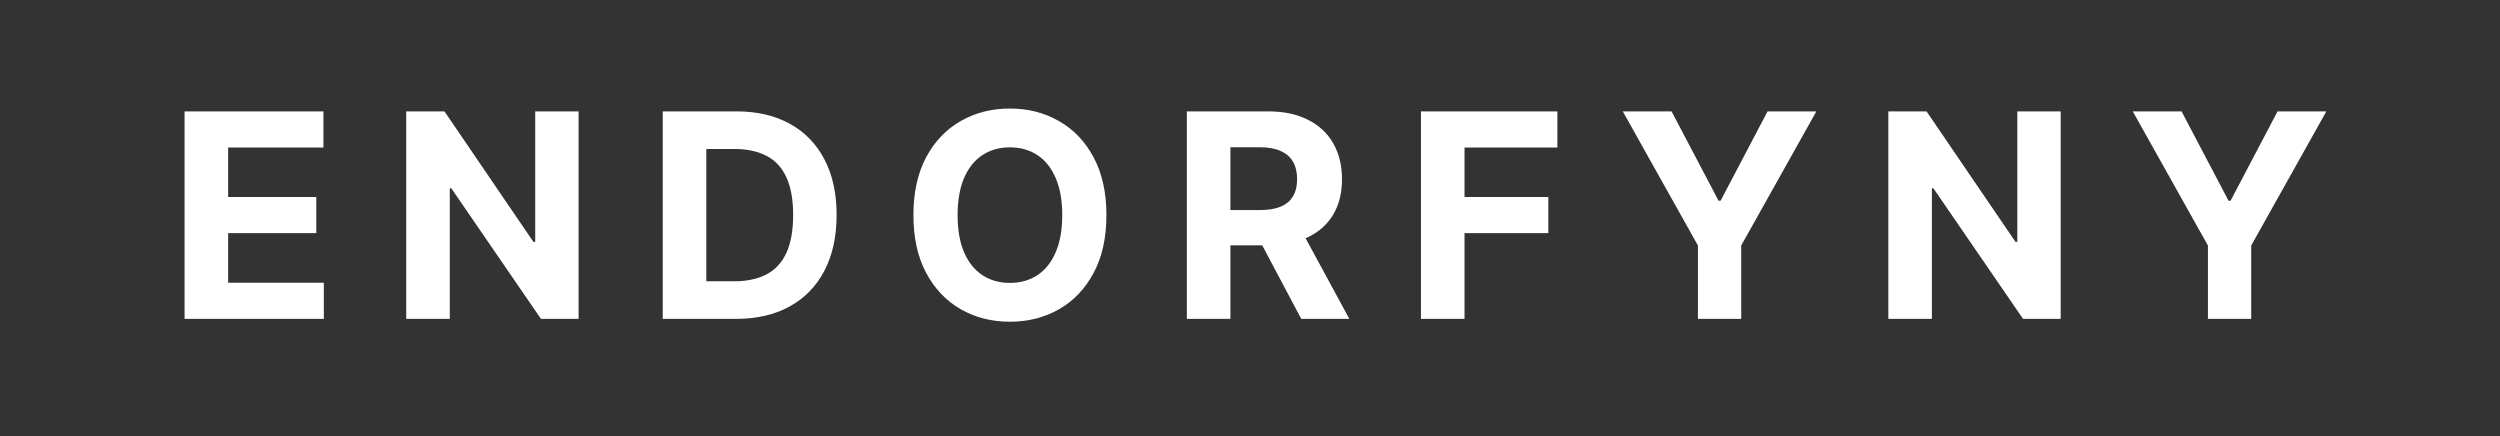 <?xml version="1.0" encoding="UTF-8"?> <svg xmlns="http://www.w3.org/2000/svg" width="275" height="48" viewBox="0 0 275 48" fill="none"><rect x="0" y="0" width="275" height="48" fill="#333333" stroke="none"/><path d="M20.303 35.077V12.252H35.577V16.231H25.096V21.669H34.791V25.648H25.096V31.098H35.621V35.077H20.303ZM63.644 12.252V35.077H59.505L49.644 20.711H49.477V35.077H44.685V12.252H48.891L58.675 26.607H58.874V12.252H63.644ZM80.937 35.077H72.902V12.252H81.004C83.284 12.252 85.246 12.709 86.892 13.623C88.537 14.529 89.802 15.833 90.688 17.535C91.581 19.236 92.027 21.272 92.027 23.642C92.027 26.02 91.581 28.063 90.688 29.772C89.802 31.481 88.53 32.792 86.869 33.706C85.217 34.62 83.239 35.077 80.937 35.077ZM77.694 30.942H80.738C82.155 30.942 83.346 30.69 84.313 30.184C85.287 29.672 86.017 28.88 86.504 27.81C86.999 26.733 87.246 25.343 87.246 23.642C87.246 21.955 86.999 20.577 86.504 19.507C86.017 18.437 85.29 17.65 84.324 17.145C83.357 16.639 82.166 16.387 80.749 16.387H77.694V30.942ZM121.705 23.664C121.705 26.153 121.236 28.271 120.299 30.017C119.369 31.763 118.1 33.097 116.492 34.018C114.891 34.932 113.09 35.389 111.091 35.389C109.077 35.389 107.269 34.928 105.668 34.007C104.066 33.086 102.801 31.752 101.871 30.006C100.942 28.26 100.477 26.146 100.477 23.664C100.477 21.175 100.942 19.058 101.871 17.312C102.801 15.566 104.066 14.236 105.668 13.322C107.269 12.4 109.077 11.94 111.091 11.94C113.09 11.94 114.891 12.4 116.492 13.322C118.1 14.236 119.369 15.566 120.299 17.312C121.236 19.058 121.705 21.175 121.705 23.664ZM116.846 23.664C116.846 22.052 116.606 20.692 116.127 19.585C115.654 18.478 114.987 17.639 114.123 17.066C113.26 16.494 112.249 16.208 111.091 16.208C109.932 16.208 108.921 16.494 108.058 17.066C107.195 17.639 106.523 18.478 106.044 19.585C105.572 20.692 105.336 22.052 105.336 23.664C105.336 25.277 105.572 26.636 106.044 27.744C106.523 28.851 107.195 29.69 108.058 30.262C108.921 30.834 109.932 31.12 111.091 31.12C112.249 31.12 113.26 30.834 114.123 30.262C114.987 29.69 115.654 28.851 116.127 27.744C116.606 26.636 116.846 25.277 116.846 23.664ZM130.553 35.077V12.252H139.496C141.208 12.252 142.669 12.56 143.879 13.177C145.096 13.786 146.022 14.652 146.657 15.774C147.298 16.888 147.619 18.2 147.619 19.708C147.619 21.224 147.295 22.527 146.645 23.62C145.996 24.704 145.055 25.537 143.823 26.116C142.598 26.696 141.115 26.986 139.374 26.986H133.386V23.107H138.599C139.514 23.107 140.274 22.981 140.879 22.728C141.484 22.476 141.934 22.097 142.229 21.591C142.532 21.086 142.683 20.458 142.683 19.708C142.683 18.95 142.532 18.311 142.229 17.791C141.934 17.271 141.481 16.877 140.868 16.61C140.263 16.335 139.499 16.197 138.577 16.197H135.345V35.077H130.553ZM142.794 24.69L148.427 35.077H143.137L137.625 24.69H142.794ZM156.305 35.077V12.252H171.312V16.231H161.097V21.669H170.316V25.648H161.097V35.077H156.305ZM178.506 12.252H183.874L189.042 22.082H189.264L194.432 12.252H199.8L191.532 27.008V35.077H186.773V27.008L178.506 12.252ZM226.675 12.252V35.077H222.536L212.674 20.711H212.509V35.077H207.717V12.252H211.922L221.705 26.607H221.905V12.252H226.675ZM234.604 12.252H239.972L245.141 22.082H245.362L250.531 12.252H255.898L247.632 27.008V35.077H242.873V27.008L234.604 12.252Z" fill="white"></path></svg> 